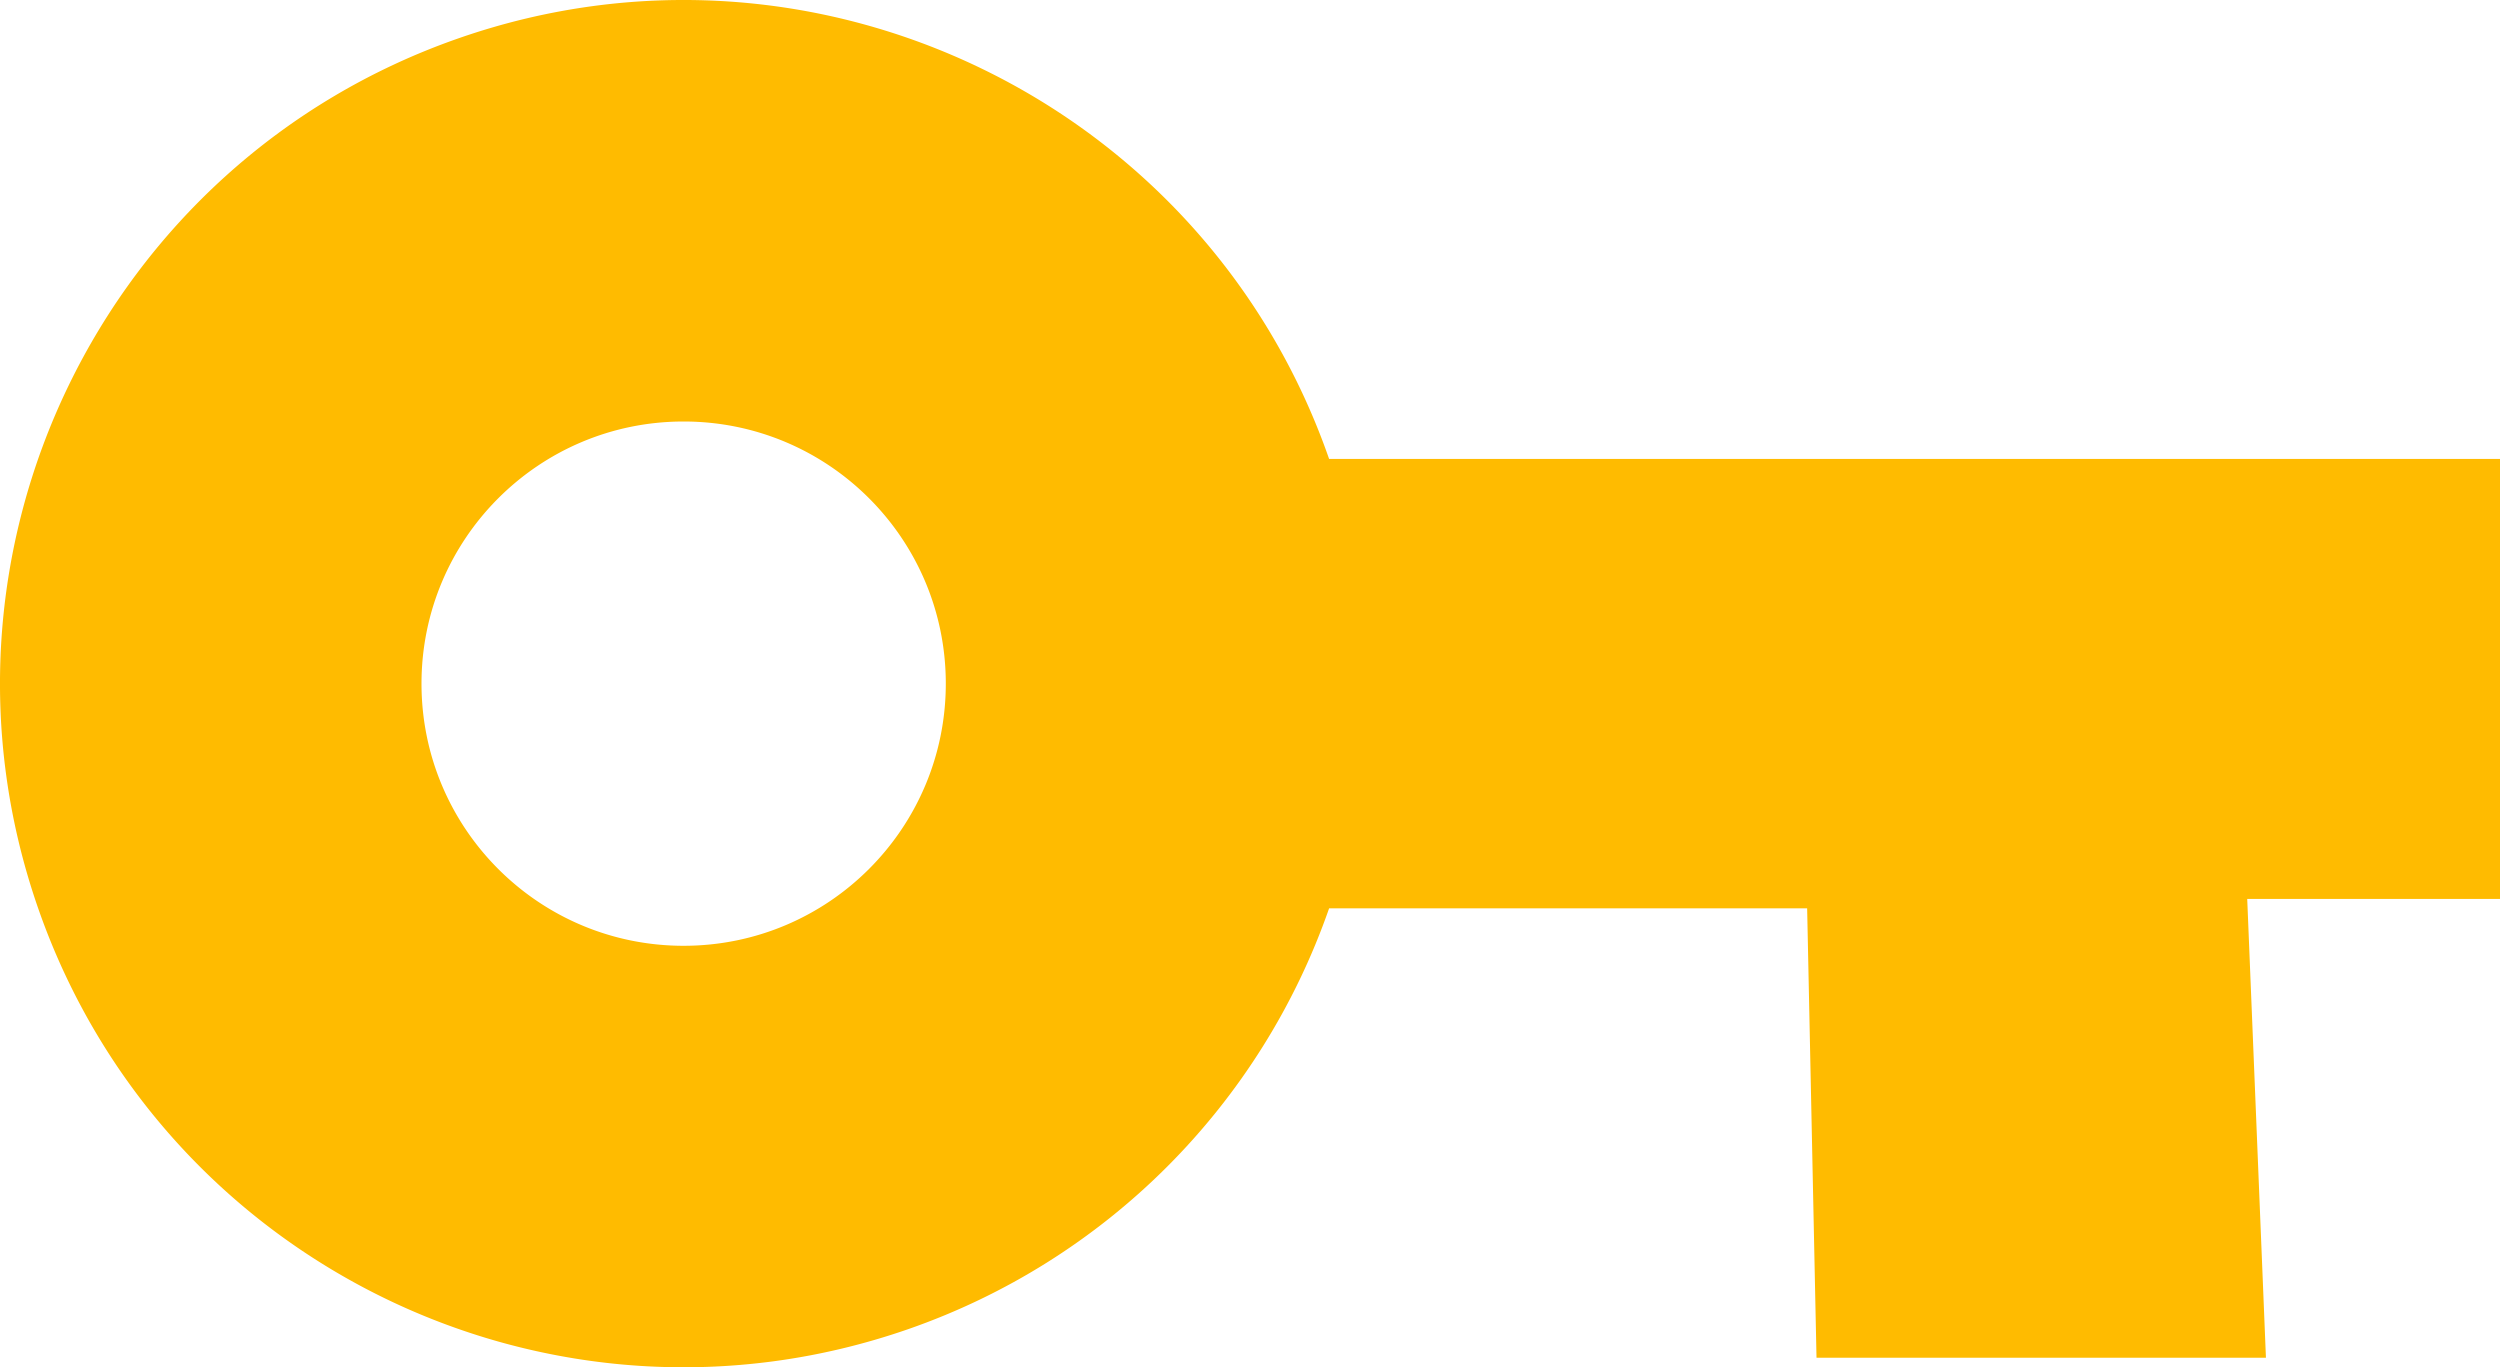 <svg xmlns="http://www.w3.org/2000/svg" id="Layer_1" data-name="Layer 1" viewBox="0 0 1805.03 987.2"><defs><style>.cls-1{fill:#fb0;}</style></defs><title>key</title><path id="Path_37-2" data-name="Path 37-2" class="cls-1" d="M1874,353.33H1028.6C939,96,657.71-40.07,400.33,49.53S6.93,420.42,96.53,677.8,467.42,1071.2,724.8,981.6a493.49,493.49,0,0,0,303.8-303.8h345.15l6.76,324.47H1705L1691.49,671H1874ZM562.57,704.84C458,704.84,373.3,620.1,373.3,515.57S458,326.3,562.57,326.3,751.85,411,751.85,515.57h0C751.83,620.09,667.1,704.82,562.57,704.84Z" transform="translate(-68.97 -21.97)"></path></svg>
